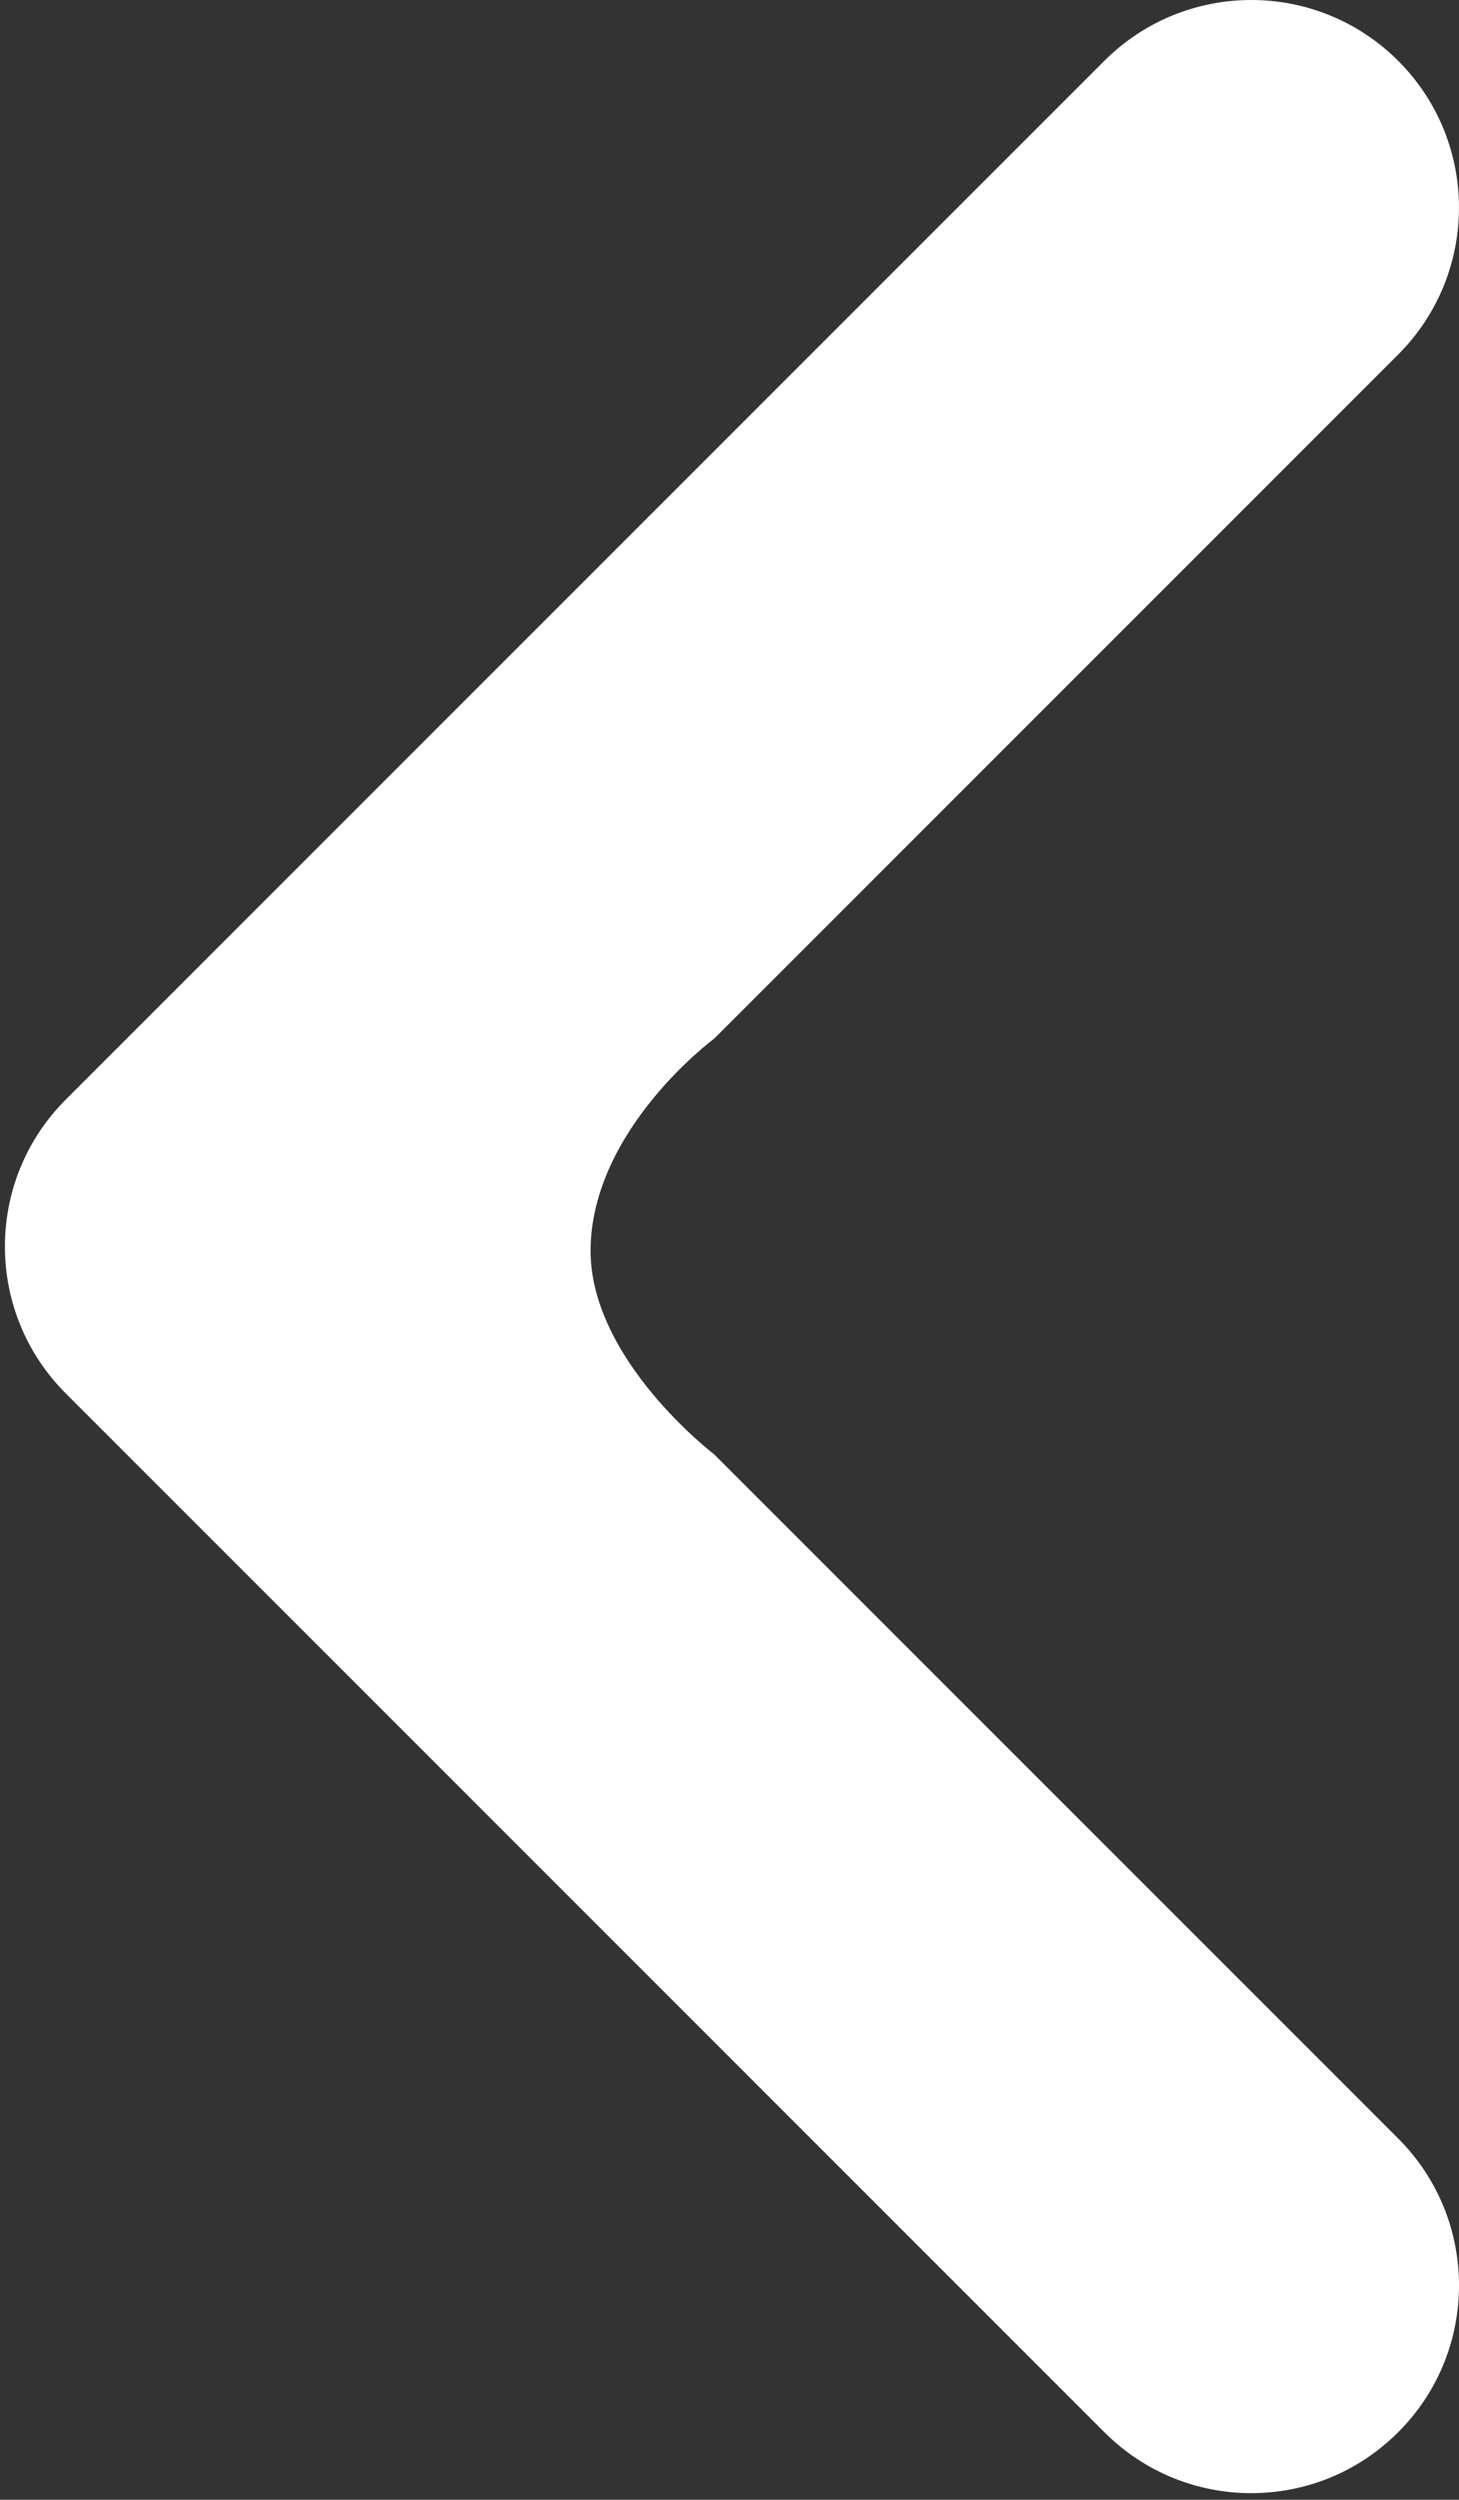 <?xml version="1.0" encoding="utf-8"?>
<!-- Generator: Adobe Illustrator 16.0.0, SVG Export Plug-In . SVG Version: 6.00 Build 0)  -->
<!DOCTYPE svg PUBLIC "-//W3C//DTD SVG 1.1//EN" "http://www.w3.org/Graphics/SVG/1.1/DTD/svg11.dtd">
<svg version="1.1" id="Icons" xmlns="http://www.w3.org/2000/svg" xmlns:xlink="http://www.w3.org/1999/xlink" x="0px" y="0px"
	 width="14.047px" height="24.063px" viewBox="0 0 14.047 24.063" enable-background="new 0 0 14.047 24.063" xml:space="preserve">
<rect x="0" y="0" width="14.047" height="24.063" fill="#333333" stroke="none"/>
<path fill="#FFFFFF" d="M10.633,23.413l-10-10c-0.781-0.781-0.781-2.047,0-2.828l10-10c0.781-0.78,2.047-0.78,2.828,0
	c0.781,0.781,0.781,2.047,0,2.828L6.875,9.999c0,0-1.172,0.865-1.189,2.021c-0.014,1.063,1.189,1.979,1.189,1.979l6.586,6.586
	c0.391,0.391,0.586,0.902,0.586,1.414c0,0.513-0.195,1.024-0.586,1.414C12.68,24.195,11.414,24.195,10.633,23.413z"/>
</svg>
